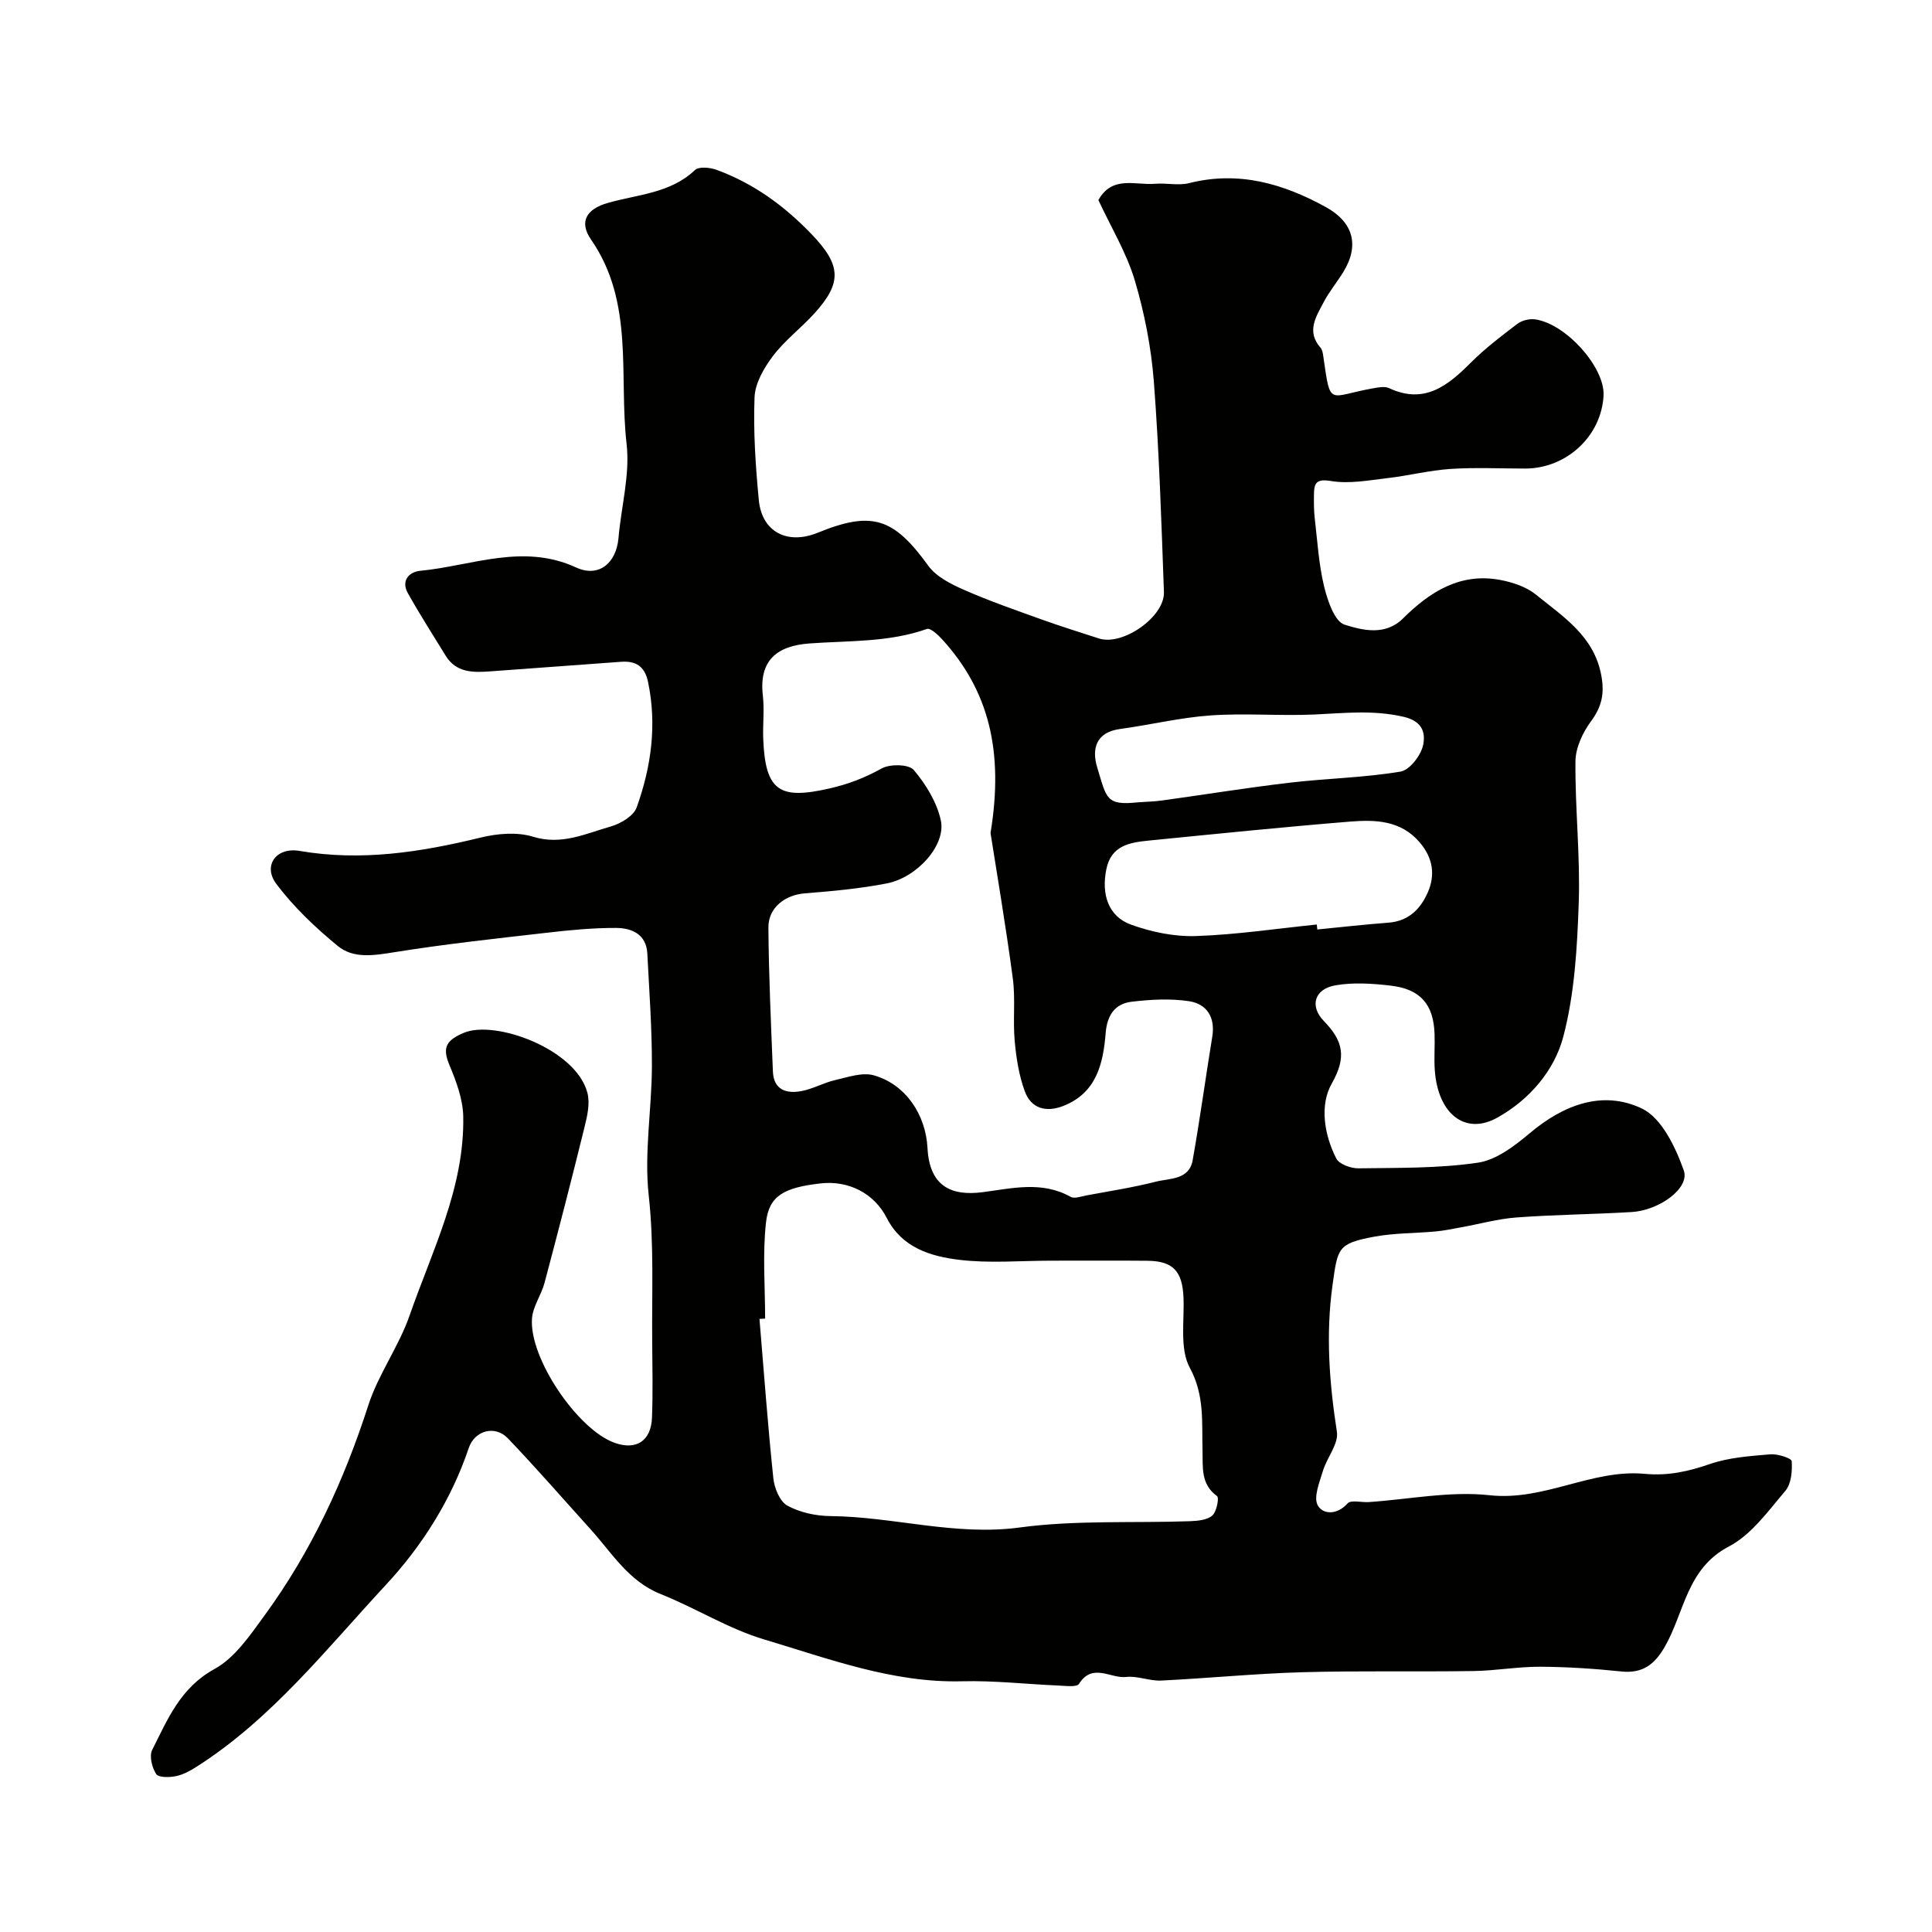 <svg enable-background="new 0 0 400 400" viewBox="0 0 400 400" xmlns="http://www.w3.org/2000/svg"><path d="m227.41 41.42c2.9-5.17 7.68-3.02 11.76-3.37 2.34-.2 4.83.42 7.04-.14 10.21-2.57 19.41.08 28.27 4.95 5.74 3.16 7.04 7.96 3.6 13.52-1.29 2.08-2.88 3.99-4.01 6.15-1.56 2.98-3.66 6.05-.68 9.45.39.44.5 1.2.59 1.83 1.52 10.62.96 8.24 10.27 6.59 1.09-.19 2.43-.47 3.34-.04 7.31 3.41 12.13-.48 16.92-5.27 2.95-2.95 6.31-5.51 9.64-8.04.94-.71 2.5-1.1 3.68-.93 6.44.92 14.48 10 14.17 15.78-.45 8.39-7.65 15.1-16.23 15.11-5.17 0-10.35-.26-15.49.08-4.36.29-8.66 1.4-13.01 1.9-3.89.45-7.93 1.23-11.69.6-3.12-.52-3.51.48-3.54 2.81-.02 1.66-.02 3.33.17 4.97.55 4.71.83 9.5 1.94 14.08.71 2.91 2.16 7.23 4.23 7.88 3.71 1.16 8.41 2.37 12.11-1.3 5.57-5.53 11.88-9.53 20.17-7.95 2.56.49 5.36 1.42 7.34 3.03 5.62 4.57 11.99 8.53 13.52 16.67.71 3.76.14 6.51-2.13 9.57-1.72 2.32-3.19 5.49-3.21 8.29-.09 9.76 1.01 19.54.68 29.28-.32 9.29-.85 18.81-3.2 27.73-1.85 7-6.98 13.04-13.7 16.77-6.58 3.65-12.25-.75-12.9-9.83-.18-2.49.04-5-.05-7.5-.2-6.13-2.91-9.32-9.12-10.03-3.8-.44-7.79-.71-11.5-.04-4.24.77-5.3 4.29-2.3 7.37 3.99 4.12 4.77 7.44 1.62 12.98-2.51 4.42-1.57 10.54.95 15.48.6 1.18 3.01 2.06 4.58 2.04 8.27-.12 16.62.03 24.75-1.17 3.82-.56 7.61-3.48 10.75-6.12 6.99-5.88 15.08-8.96 23.2-5.09 4.08 1.95 6.97 8.01 8.67 12.82 1.29 3.65-5.04 8.27-10.81 8.61-7.93.48-15.88.53-23.79 1.12-3.87.28-7.69 1.36-11.53 2.05-1.75.32-3.5.69-5.26.85-4.25.39-8.58.31-12.74 1.09-7.57 1.42-7.52 2.35-8.59 9.98-1.43 10.27-.67 20.27.9 30.41.39 2.49-2.08 5.35-2.91 8.14-.69 2.34-1.98 5.41-1.05 7.09 1.05 1.91 4 2.04 6.18-.41.69-.77 2.87-.17 4.36-.27 8.35-.56 16.84-2.32 25.03-1.42 11.33 1.25 21.19-5.45 32.11-4.43 4.87.46 9.06-.5 13.54-2.04 3.93-1.35 8.28-1.64 12.48-2 1.5-.13 4.38.81 4.42 1.41.14 2.04-.08 4.69-1.3 6.14-3.56 4.18-7.04 9.1-11.7 11.53-8.74 4.57-9.2 13.61-13.22 20.67-2.12 3.72-4.58 5.67-9.05 5.21-5.57-.58-11.19-.95-16.79-.98-4.6-.02-9.19.82-13.8.89-11.86.18-23.73-.09-35.58.25-9.7.28-19.39 1.25-29.09 1.72-2.41.12-4.91-1.01-7.27-.74-3.21.36-6.96-3.01-9.76 1.43-.46.73-2.83.4-4.31.34-6.62-.28-13.25-1.05-19.86-.88-14.41.37-27.65-4.68-41.04-8.67-7.4-2.21-14.15-6.5-21.38-9.38-6.68-2.66-10.1-8.52-14.54-13.43-5.69-6.29-11.25-12.7-17.11-18.82-2.67-2.79-6.88-1.64-8.11 2.03-3.6 10.71-9.71 20.3-17.11 28.27-12.29 13.23-23.61 27.71-39.14 37.64-1.34.86-2.83 1.69-4.35 2-1.34.28-3.61.32-4.1-.43-.87-1.33-1.47-3.73-.83-5 3.2-6.35 5.83-12.88 12.9-16.75 4.24-2.32 7.39-7.03 10.39-11.13 9.64-13.21 16.42-27.85 21.44-43.43 2.08-6.45 6.31-12.18 8.55-18.6 4.68-13.47 11.4-26.49 11.12-41.24-.07-3.59-1.46-7.3-2.88-10.69-1.52-3.64-.59-5.09 2.96-6.61 6.48-2.78 23.3 3.35 25.63 12.43.57 2.21-.05 4.87-.63 7.19-2.64 10.74-5.41 21.44-8.25 32.13-.66 2.49-2.37 4.81-2.59 7.29-.7 8.2 9.45 23.15 17.15 25.85 4.45 1.56 7.51-.41 7.69-5.27.19-5.19.09-10.39.04-15.59-.09-10.13.4-20.21-.72-30.4-.97-8.79.64-17.84.66-26.77.02-7.77-.55-15.54-.95-23.3-.21-4.01-3.25-5.28-6.47-5.29-4.76-.02-9.54.44-14.29.99-10.57 1.21-21.15 2.35-31.65 4.04-4.2.67-8.42 1.38-11.68-1.3-4.64-3.81-9.11-8.05-12.71-12.83-2.86-3.8-.04-7.67 4.78-6.85 12.76 2.19 25.1.27 37.47-2.75 3.47-.85 7.56-1.21 10.87-.19 5.93 1.83 10.92-.64 16.12-2.12 2.04-.58 4.72-2.17 5.35-3.93 3.01-8.38 4.23-17.06 2.36-25.99-.69-3.27-2.53-4.4-5.62-4.17-9.02.67-18.05 1.31-27.07 1.98-3.56.26-7.03.3-9.22-3.26-2.64-4.3-5.37-8.56-7.83-12.96-1.43-2.57.27-4.38 2.58-4.6 10.71-1.04 21.25-5.76 32.27-.69 4.71 2.17 8.33-.94 8.77-6.09.56-6.51 2.41-13.14 1.68-19.48-1.63-14.2 1.65-29.3-7.36-42.32-2.55-3.69-.95-6.32 3.45-7.58 6.19-1.78 12.94-1.96 18.06-6.81.81-.77 3.12-.54 4.47-.05 7.67 2.8 14.09 7.49 19.73 13.38 6.05 6.32 6.33 9.97.53 16.35-2.76 3.04-6.13 5.58-8.59 8.83-1.85 2.45-3.69 5.62-3.8 8.54-.27 7.07.21 14.2.88 21.25.62 6.61 5.9 9.35 12.19 6.79 11.28-4.6 15.73-3.08 22.9 6.83 1.64 2.26 4.66 3.79 7.35 4.97 5.27 2.32 10.73 4.22 16.16 6.17 3.91 1.41 7.88 2.63 11.83 3.92 4.89 1.59 13.64-4.47 13.45-9.62-.53-14.54-.98-29.09-2.09-43.59-.55-7.09-1.95-14.24-3.98-21.05-1.74-5.72-4.93-10.97-7.5-16.51zm-69 231.58c-.39.02-.78.05-1.17.07.92 10.99 1.72 22 2.87 32.97.21 2.04 1.33 4.82 2.9 5.68 2.61 1.43 5.91 2.14 8.93 2.17 13.09.12 25.8 4.16 39.18 2.36 11.59-1.56 23.48-.89 35.23-1.3 1.59-.06 3.54-.23 4.63-1.16.9-.77 1.47-3.69 1-4.03-3.44-2.51-2.91-5.99-3.01-9.45-.17-5.77.48-11.37-2.63-17.12-2.13-3.94-1.11-9.64-1.31-14.55-.23-5.42-2.13-7.55-7.42-7.61-6.66-.07-13.32-.01-19.98-.02-6.36 0-12.79.58-19.05-.18-5.93-.72-11.84-2.5-14.99-8.67-2.62-5.13-7.94-7.8-13.68-7.15-7.57.86-10.71 2.54-11.32 8.1-.73 6.56-.18 13.25-.18 19.89zm46.67-100.53c2.79-17.03-.39-29.51-9.98-40.06-.87-.96-2.46-2.45-3.19-2.19-7.93 2.8-16.15 2.4-24.33 3-6.74.49-10.48 3.52-9.64 10.79.34 2.96-.04 5.99.08 8.99.43 10.85 3.41 12.6 13.72 10.24 3.98-.91 7.32-2.21 10.8-4.14 1.73-.96 5.62-.89 6.64.31 2.52 2.98 4.8 6.7 5.61 10.46 1.1 5.09-4.91 11.81-11.18 13.03-5.59 1.09-11.32 1.61-17.01 2.06-4.01.32-7.54 2.92-7.51 7.06.07 9.94.54 19.88.93 29.81.15 3.85 2.83 4.66 5.94 4.06 2.37-.45 4.58-1.73 6.95-2.27 2.63-.6 5.6-1.66 7.99-.99 6.64 1.88 10.77 8.18 11.13 15.06.41 7.85 4.83 9.99 11.4 9.14 6.14-.79 12.26-2.37 18.23.96.8.45 2.21-.1 3.32-.3 4.78-.89 9.6-1.63 14.3-2.83 2.88-.74 6.92-.33 7.65-4.46 1.51-8.5 2.67-17.06 4.06-25.58.65-4-1.13-6.77-4.8-7.33-3.88-.59-7.98-.36-11.91.11-3.43.41-5.06 2.76-5.36 6.45-.51 6.32-1.88 12.43-8.79 15.13-3.54 1.38-6.65.54-7.96-3.04-1.21-3.3-1.77-6.91-2.09-10.44-.39-4.29.18-8.69-.39-12.94-1.47-11.02-3.34-21.97-4.61-30.09zm67.55 18.94c.03.34.07.68.1 1.03 4.91-.48 9.81-1.04 14.73-1.41 4.14-.31 6.62-2.8 8.14-6.25 1.61-3.66 1.06-7.14-1.61-10.31-3.9-4.63-9.19-4.79-14.43-4.37-13.91 1.13-27.8 2.55-41.69 3.93-3.92.39-7.81.99-8.81 5.91-1.08 5.28.43 9.82 5.14 11.51 4.22 1.52 8.95 2.5 13.4 2.35 8.36-.28 16.69-1.54 25.03-2.39zm-37.02-25.3c1.64-.12 3.3-.15 4.93-.37 8.82-1.22 17.61-2.65 26.45-3.69 7.65-.9 15.41-1.03 22.98-2.3 1.93-.32 4.33-3.49 4.71-5.67.32-1.84.3-4.69-4.14-5.69-6.34-1.44-12.23-.74-18.38-.46-7.16.32-14.38-.31-21.52.19-6.28.44-12.49 1.96-18.75 2.81-5.04.68-5.86 4.18-4.74 7.9 1.97 6.45 1.77 8 8.46 7.28z" fill="#010100"/></svg>